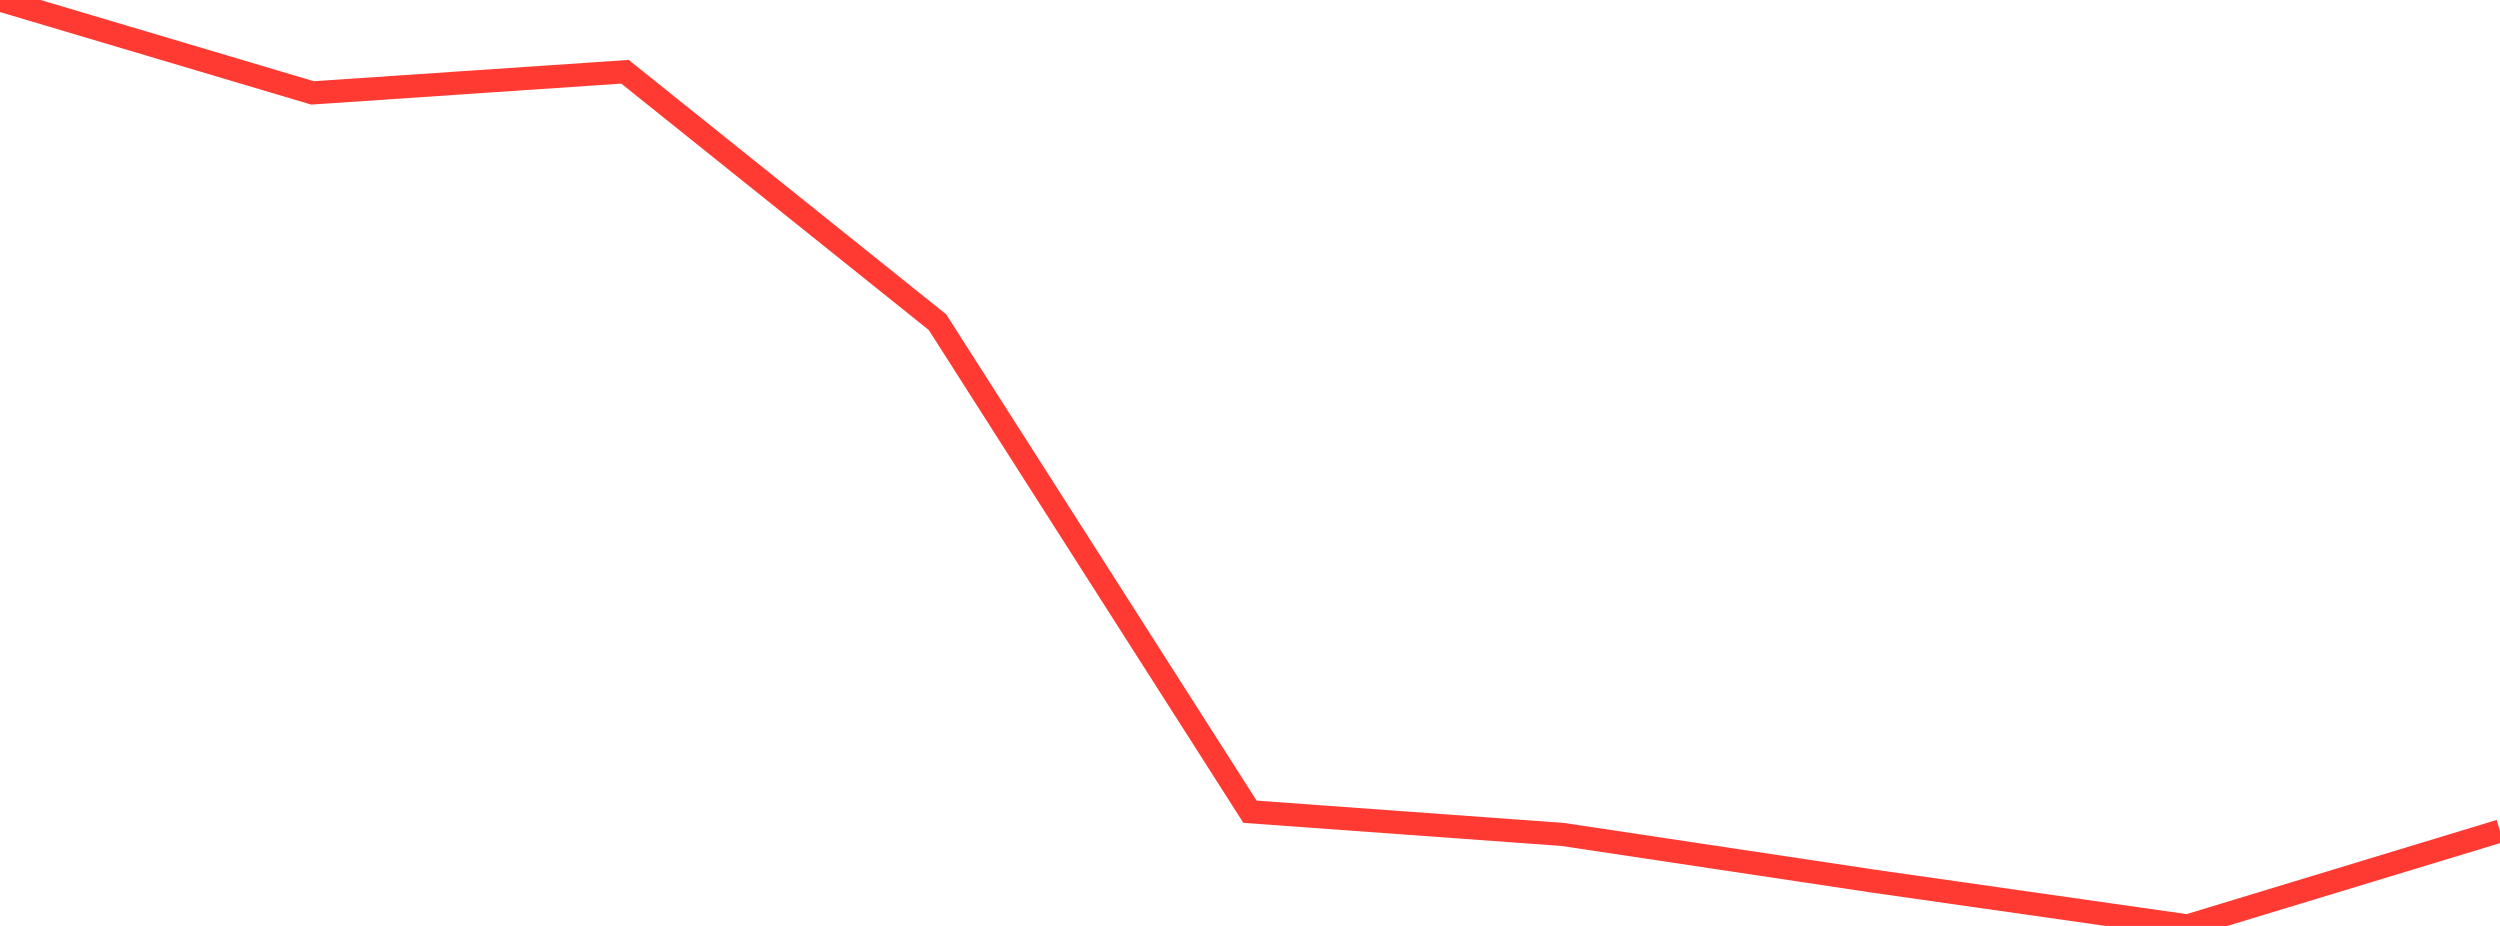 <?xml version="1.0" standalone="no"?>
<!DOCTYPE svg PUBLIC "-//W3C//DTD SVG 1.1//EN" "http://www.w3.org/Graphics/SVG/1.1/DTD/svg11.dtd">

<svg width="135" height="50" viewBox="0 0 135 50" preserveAspectRatio="none" 
  xmlns="http://www.w3.org/2000/svg"
  xmlns:xlink="http://www.w3.org/1999/xlink">


<polyline points="0.0, 0.0 16.875, 5.017 33.75, 3.875 50.625, 17.399 67.5, 43.834 84.375, 45.059 101.25, 47.594 118.125, 50.0 135.0, 44.875" fill="none" stroke="#ff3a33" stroke-width="1.25"/>

</svg>